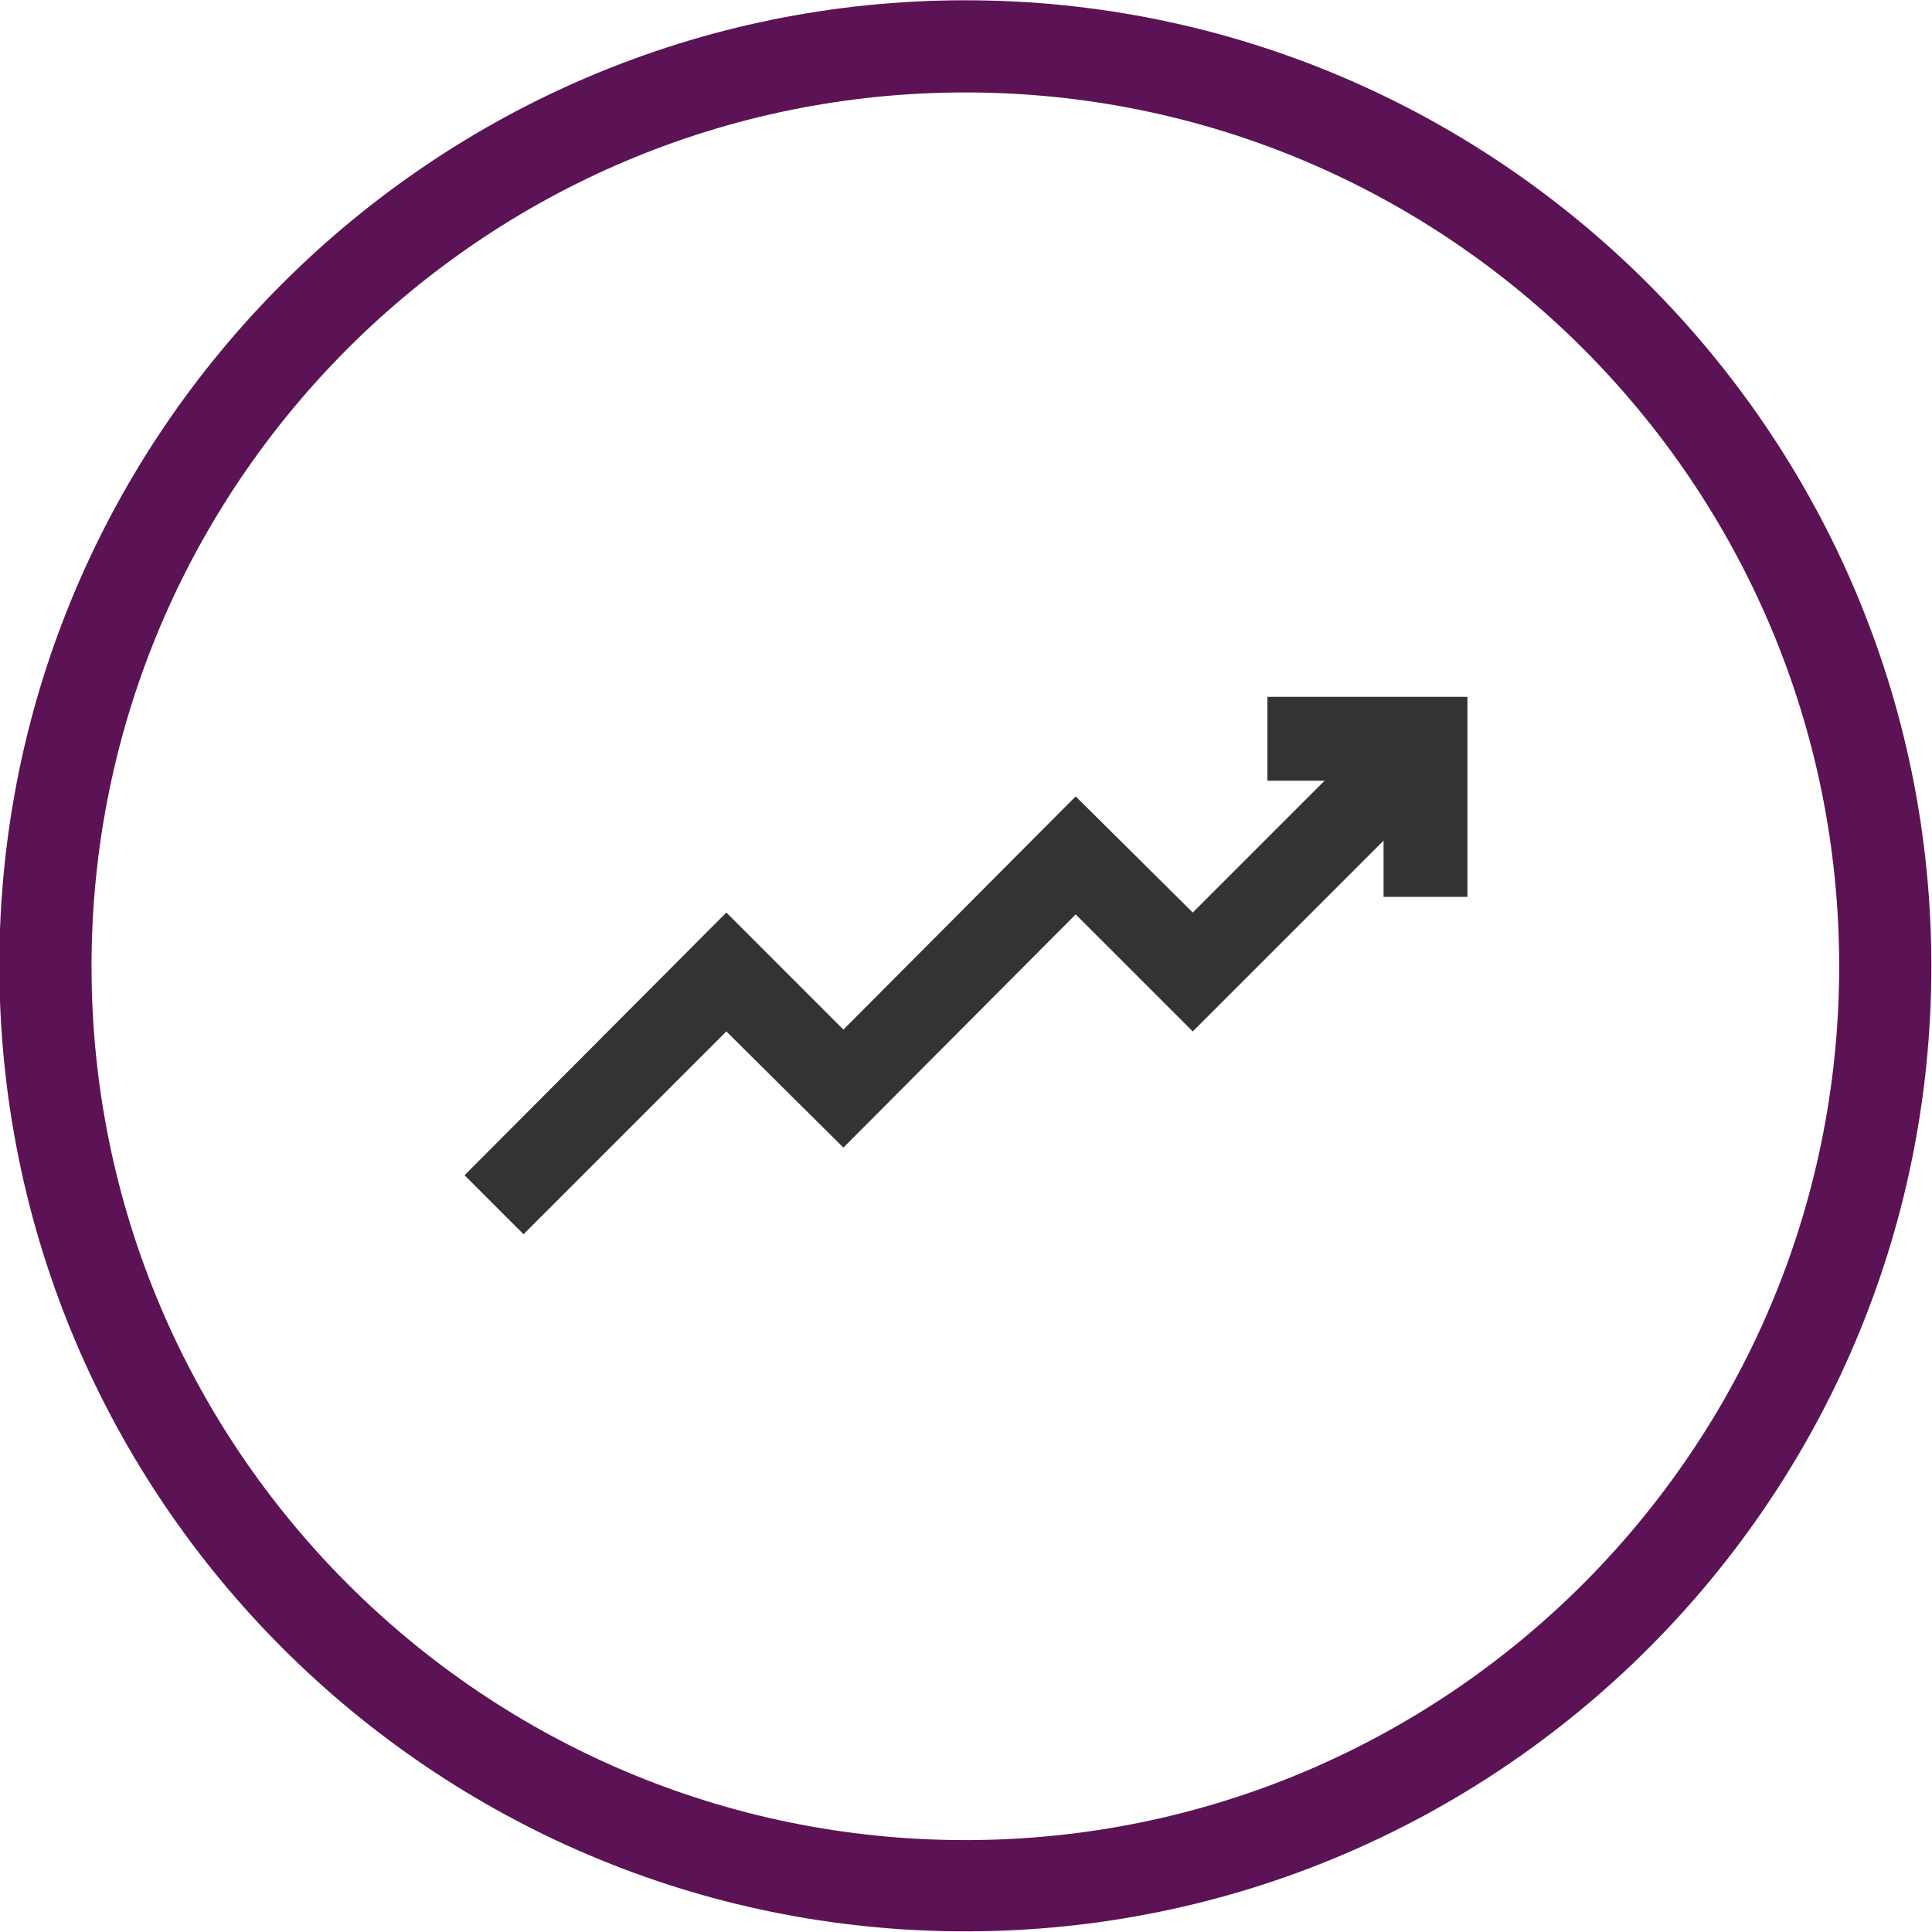 <?xml version="1.0" encoding="utf-8"?>
<!-- Generator: Adobe Illustrator 27.2.0, SVG Export Plug-In . SVG Version: 6.00 Build 0)  -->
<svg version="1.1" id="Layer_1" xmlns="http://www.w3.org/2000/svg" xmlns:xlink="http://www.w3.org/1999/xlink" x="0px" y="0px"
	 viewBox="0 0 209.6 209.6" style="enable-background:new 0 0 209.6 209.6;" xml:space="preserve">
<style type="text/css">
	.st0{fill:#5B1356;}
	.st1{fill:#333333;}
</style>
<g transform="translate(-49.77 -46.97)">
	<path class="st0" d="M154.5,256.5c-57.8,0-104.8-47-104.8-104.8S96.8,47,154.5,47s104.8,47,104.8,104.8S212.3,256.5,154.5,256.5z
		 M154.5,57c-52.3,0-94.8,42.5-94.8,94.8s42.5,94.8,94.8,94.8s94.8-42.5,94.8-94.8S206.8,57,154.5,57z"/>
</g>
<g>
	<g>
		<polygon class="st1" points="56.8,133.9 50.4,127.5 78.8,99 91.5,111.7 116.7,86.4 129.4,99 151.4,77 157.9,83.4 129.4,111.9 
			116.7,99.2 91.5,124.5 78.8,111.9 		"/>
		<polygon class="st1" points="159.2,97.3 150.1,97.3 150.1,84.7 137.5,84.7 137.5,75.6 159.2,75.6 		"/>
	</g>
</g>
</svg>
